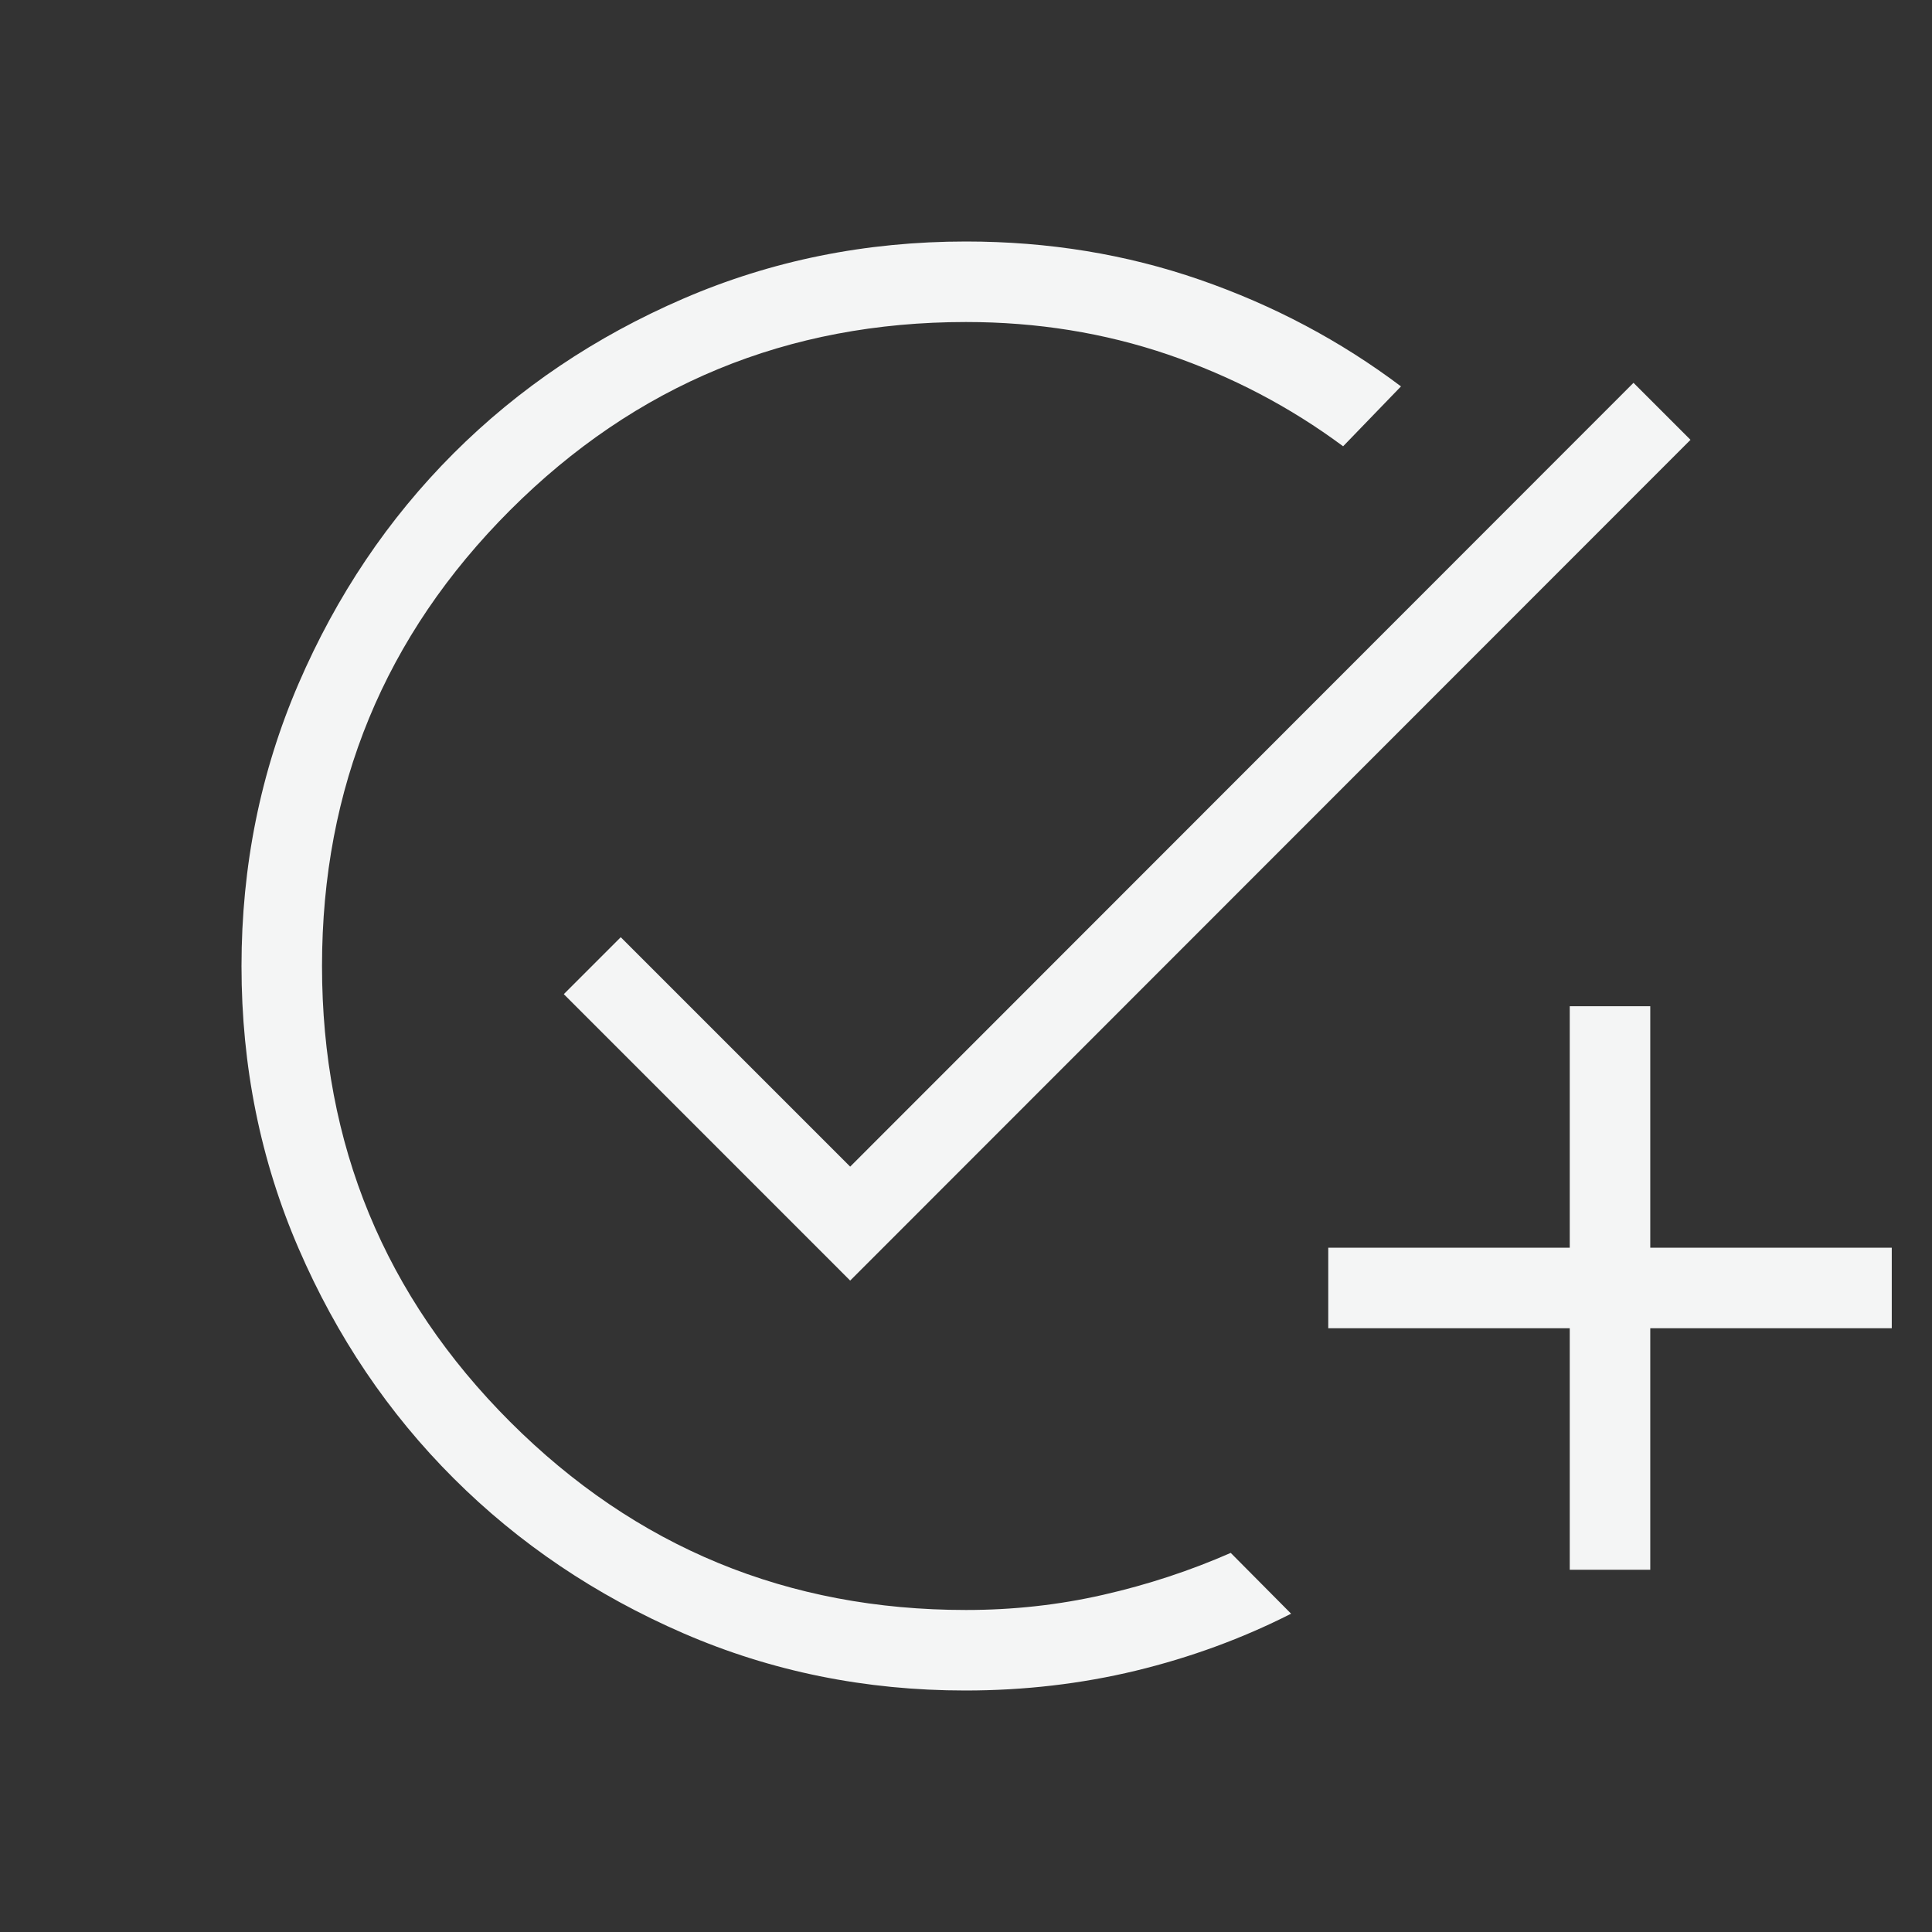 <svg width="40" height="40" viewBox="0 0 40 40" fill="none" xmlns="http://www.w3.org/2000/svg">
<rect x="0" y="0" width="40" height="40" fill="#333333" stroke="none"/>
<mask id="mask0_2009_72852" style="mask-type:alpha" maskUnits="userSpaceOnUse" x="0" y="0" width="40" height="40">
<rect width="40" height="40" fill="#D9D9D9"/>
</mask>
<g mask="url(#mask0_2009_72852)">
<path d="M19.985 35C17.915 35 15.97 34.605 14.15 33.816C12.33 33.026 10.744 31.957 9.393 30.608C8.041 29.259 6.971 27.673 6.183 25.85C5.394 24.026 5 22.078 5 20.004C5 17.931 5.394 15.981 6.181 14.155C6.969 12.329 8.037 10.741 9.387 9.39C10.738 8.039 12.325 6.97 14.15 6.182C15.975 5.394 17.925 5 20 5C21.706 5 23.32 5.264 24.842 5.792C26.364 6.319 27.752 7.056 29.006 8L27.808 9.24C26.709 8.424 25.501 7.791 24.183 7.341C22.866 6.892 21.471 6.667 20 6.667C16.306 6.667 13.16 7.965 10.562 10.562C7.965 13.16 6.667 16.306 6.667 20C6.667 23.694 7.965 26.84 10.562 29.438C13.16 32.035 16.306 33.333 20 33.333C20.974 33.333 21.921 33.229 22.84 33.019C23.759 32.81 24.639 32.52 25.481 32.151L26.731 33.41C25.72 33.923 24.648 34.316 23.516 34.59C22.384 34.863 21.206 35 19.985 35ZM32.5 32.5V27.5H27.5V25.833H32.5V20.833H34.167V25.833H39.167V27.5H34.167V32.5H32.5ZM17.602 26.513L11.673 20.583L12.852 19.404L17.602 24.154L33.82 7.926L35 9.106L17.602 26.513Z" fill="#F4F5F5"/>
</g>
</svg>
